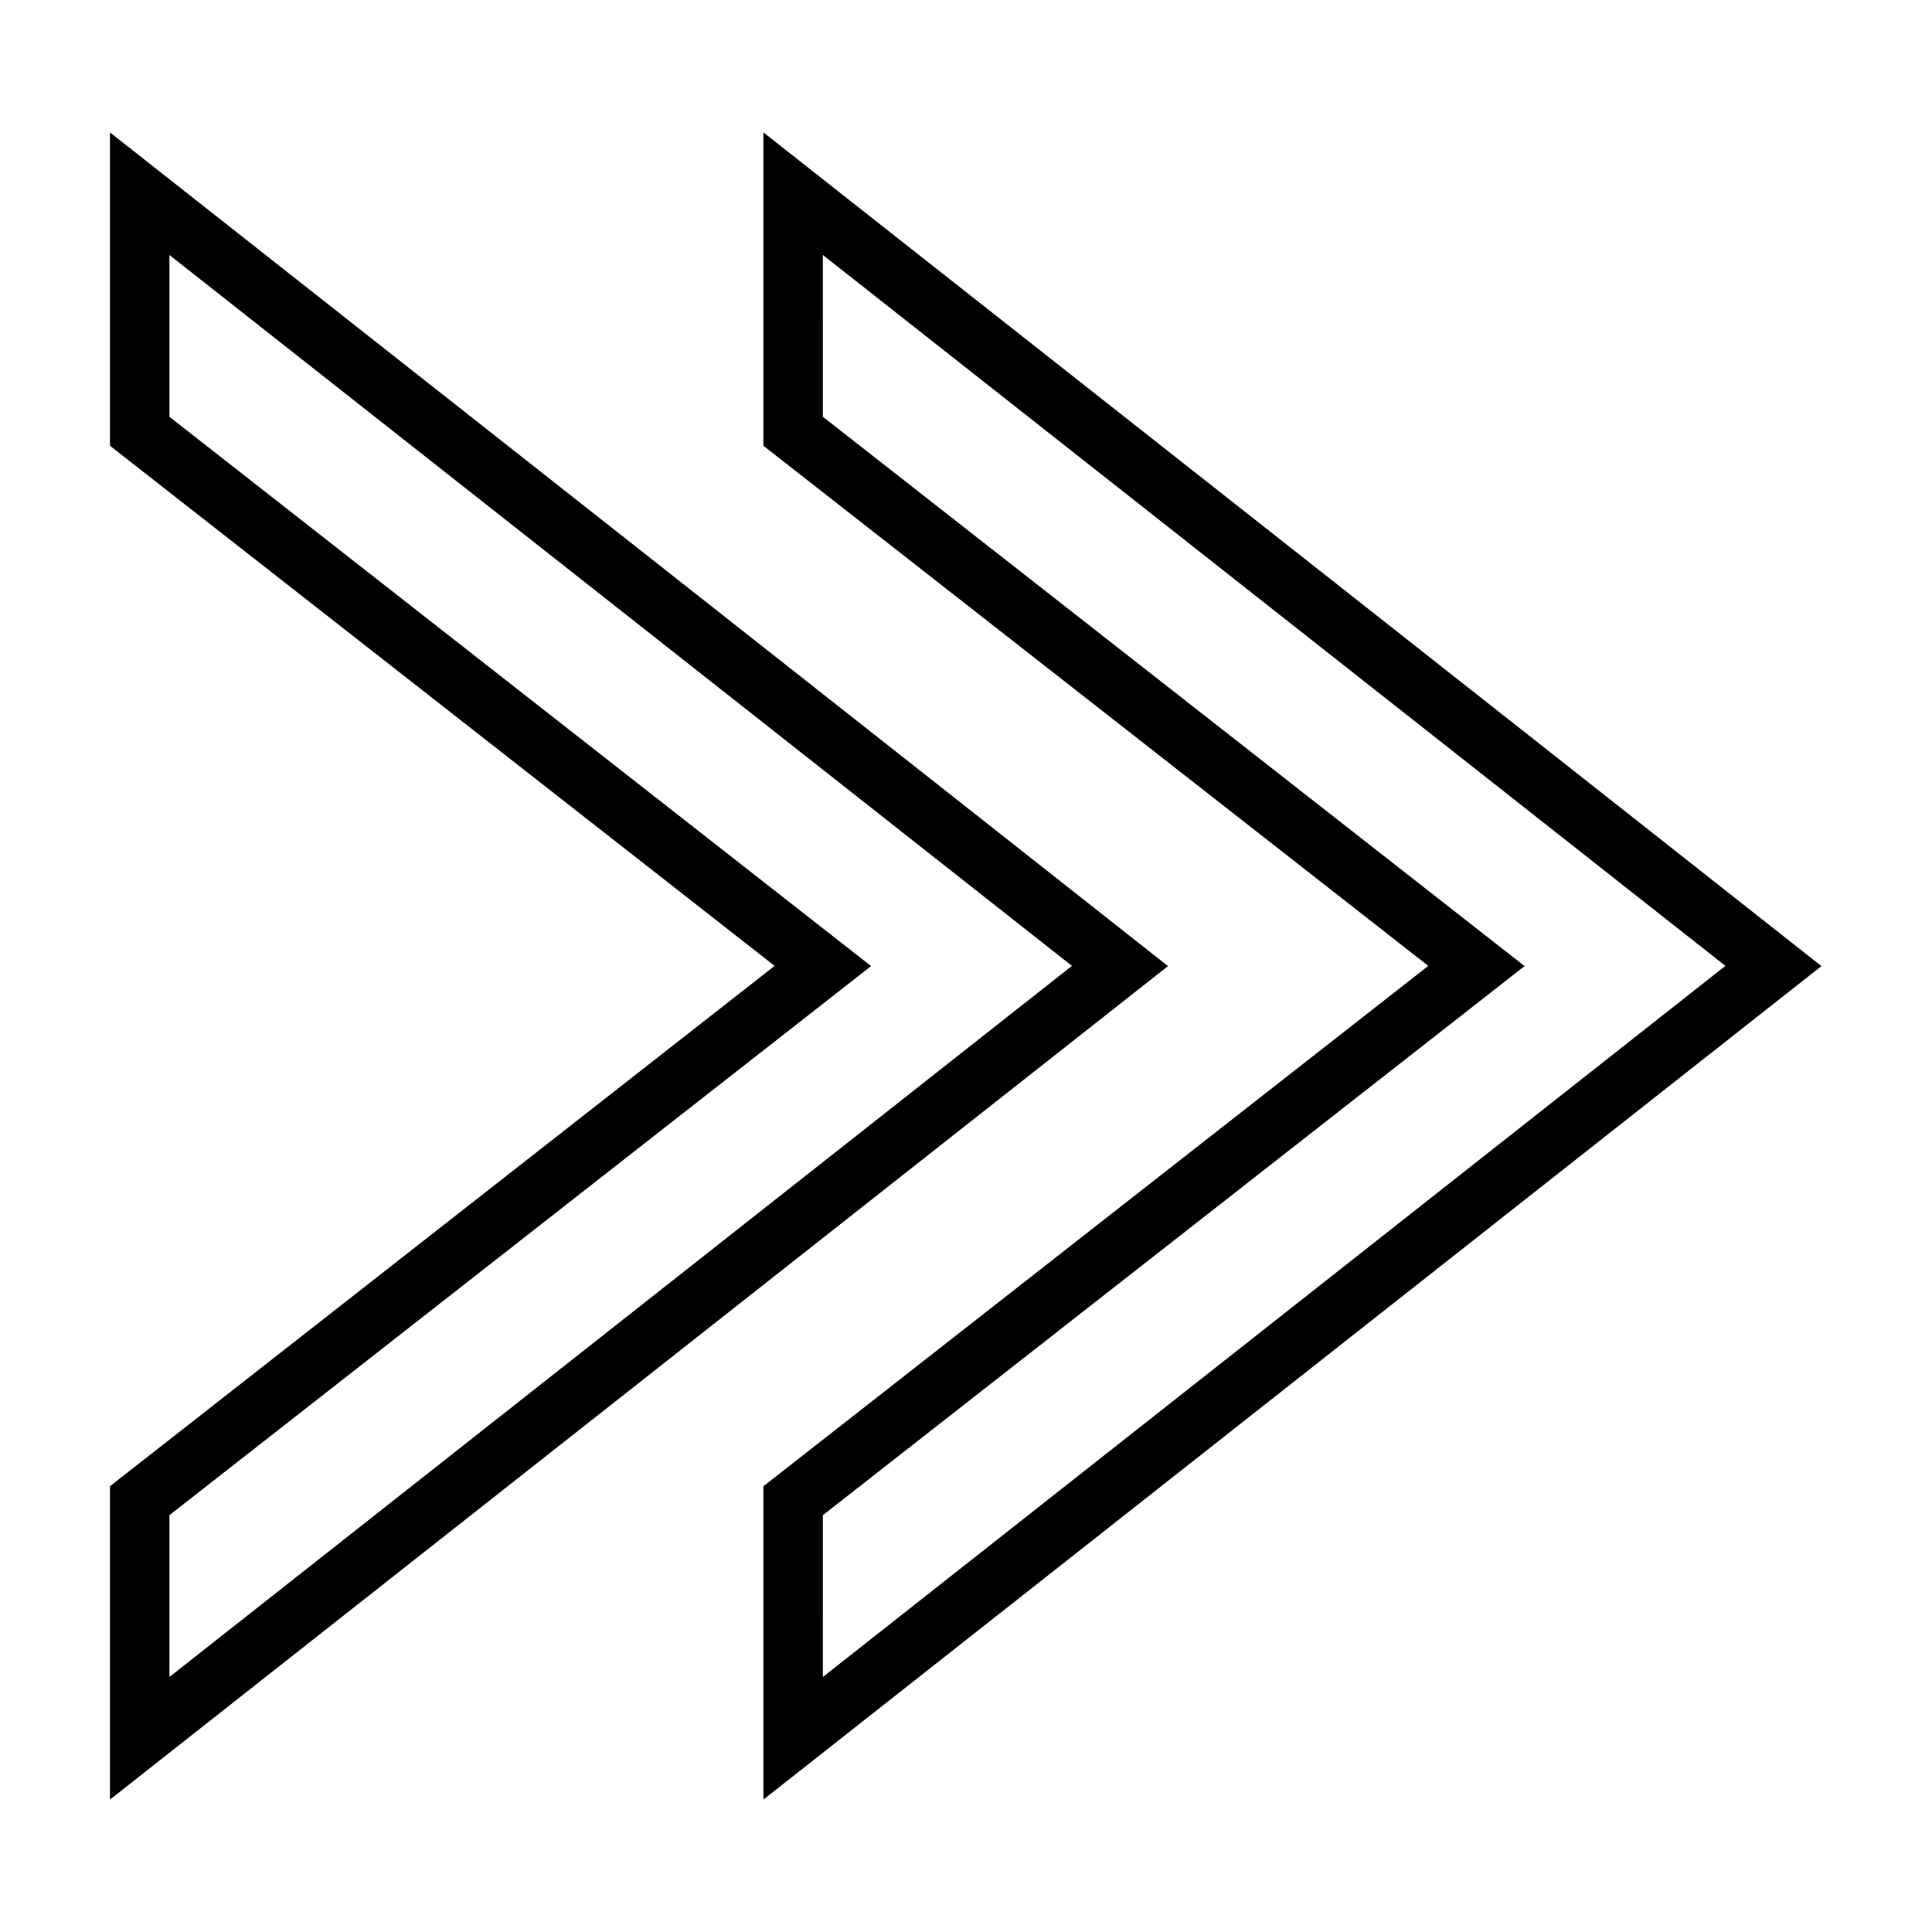 <?xml version="1.0" encoding="UTF-8"?>
<!-- Uploaded to: SVG Repo, www.svgrepo.com, Generator: SVG Repo Mixer Tools -->
<svg fill="#000000" width="800px" height="800px" version="1.1" viewBox="144 144 512 512" xmlns="http://www.w3.org/2000/svg">
 <path d="m173.14 179.09v83.039l176.14 137.84-176.14 137.9v83.039l280.39-220.88c-93.426-73.695-186.92-147.3-280.39-220.94zm173.17 0v83.039l176.2 137.84-176.2 137.9v83.039l280.39-220.88c-93.426-73.695-186.92-147.3-280.39-220.94zm-157.41 32.488 239.18 188.39-239.18 188.45v-42.883l185.95-145.51-185.95-145.57zm173.17 0 239.18 188.39-239.18 188.45 0.004-42.883 185.95-145.51-185.95-145.57z"/>
</svg>